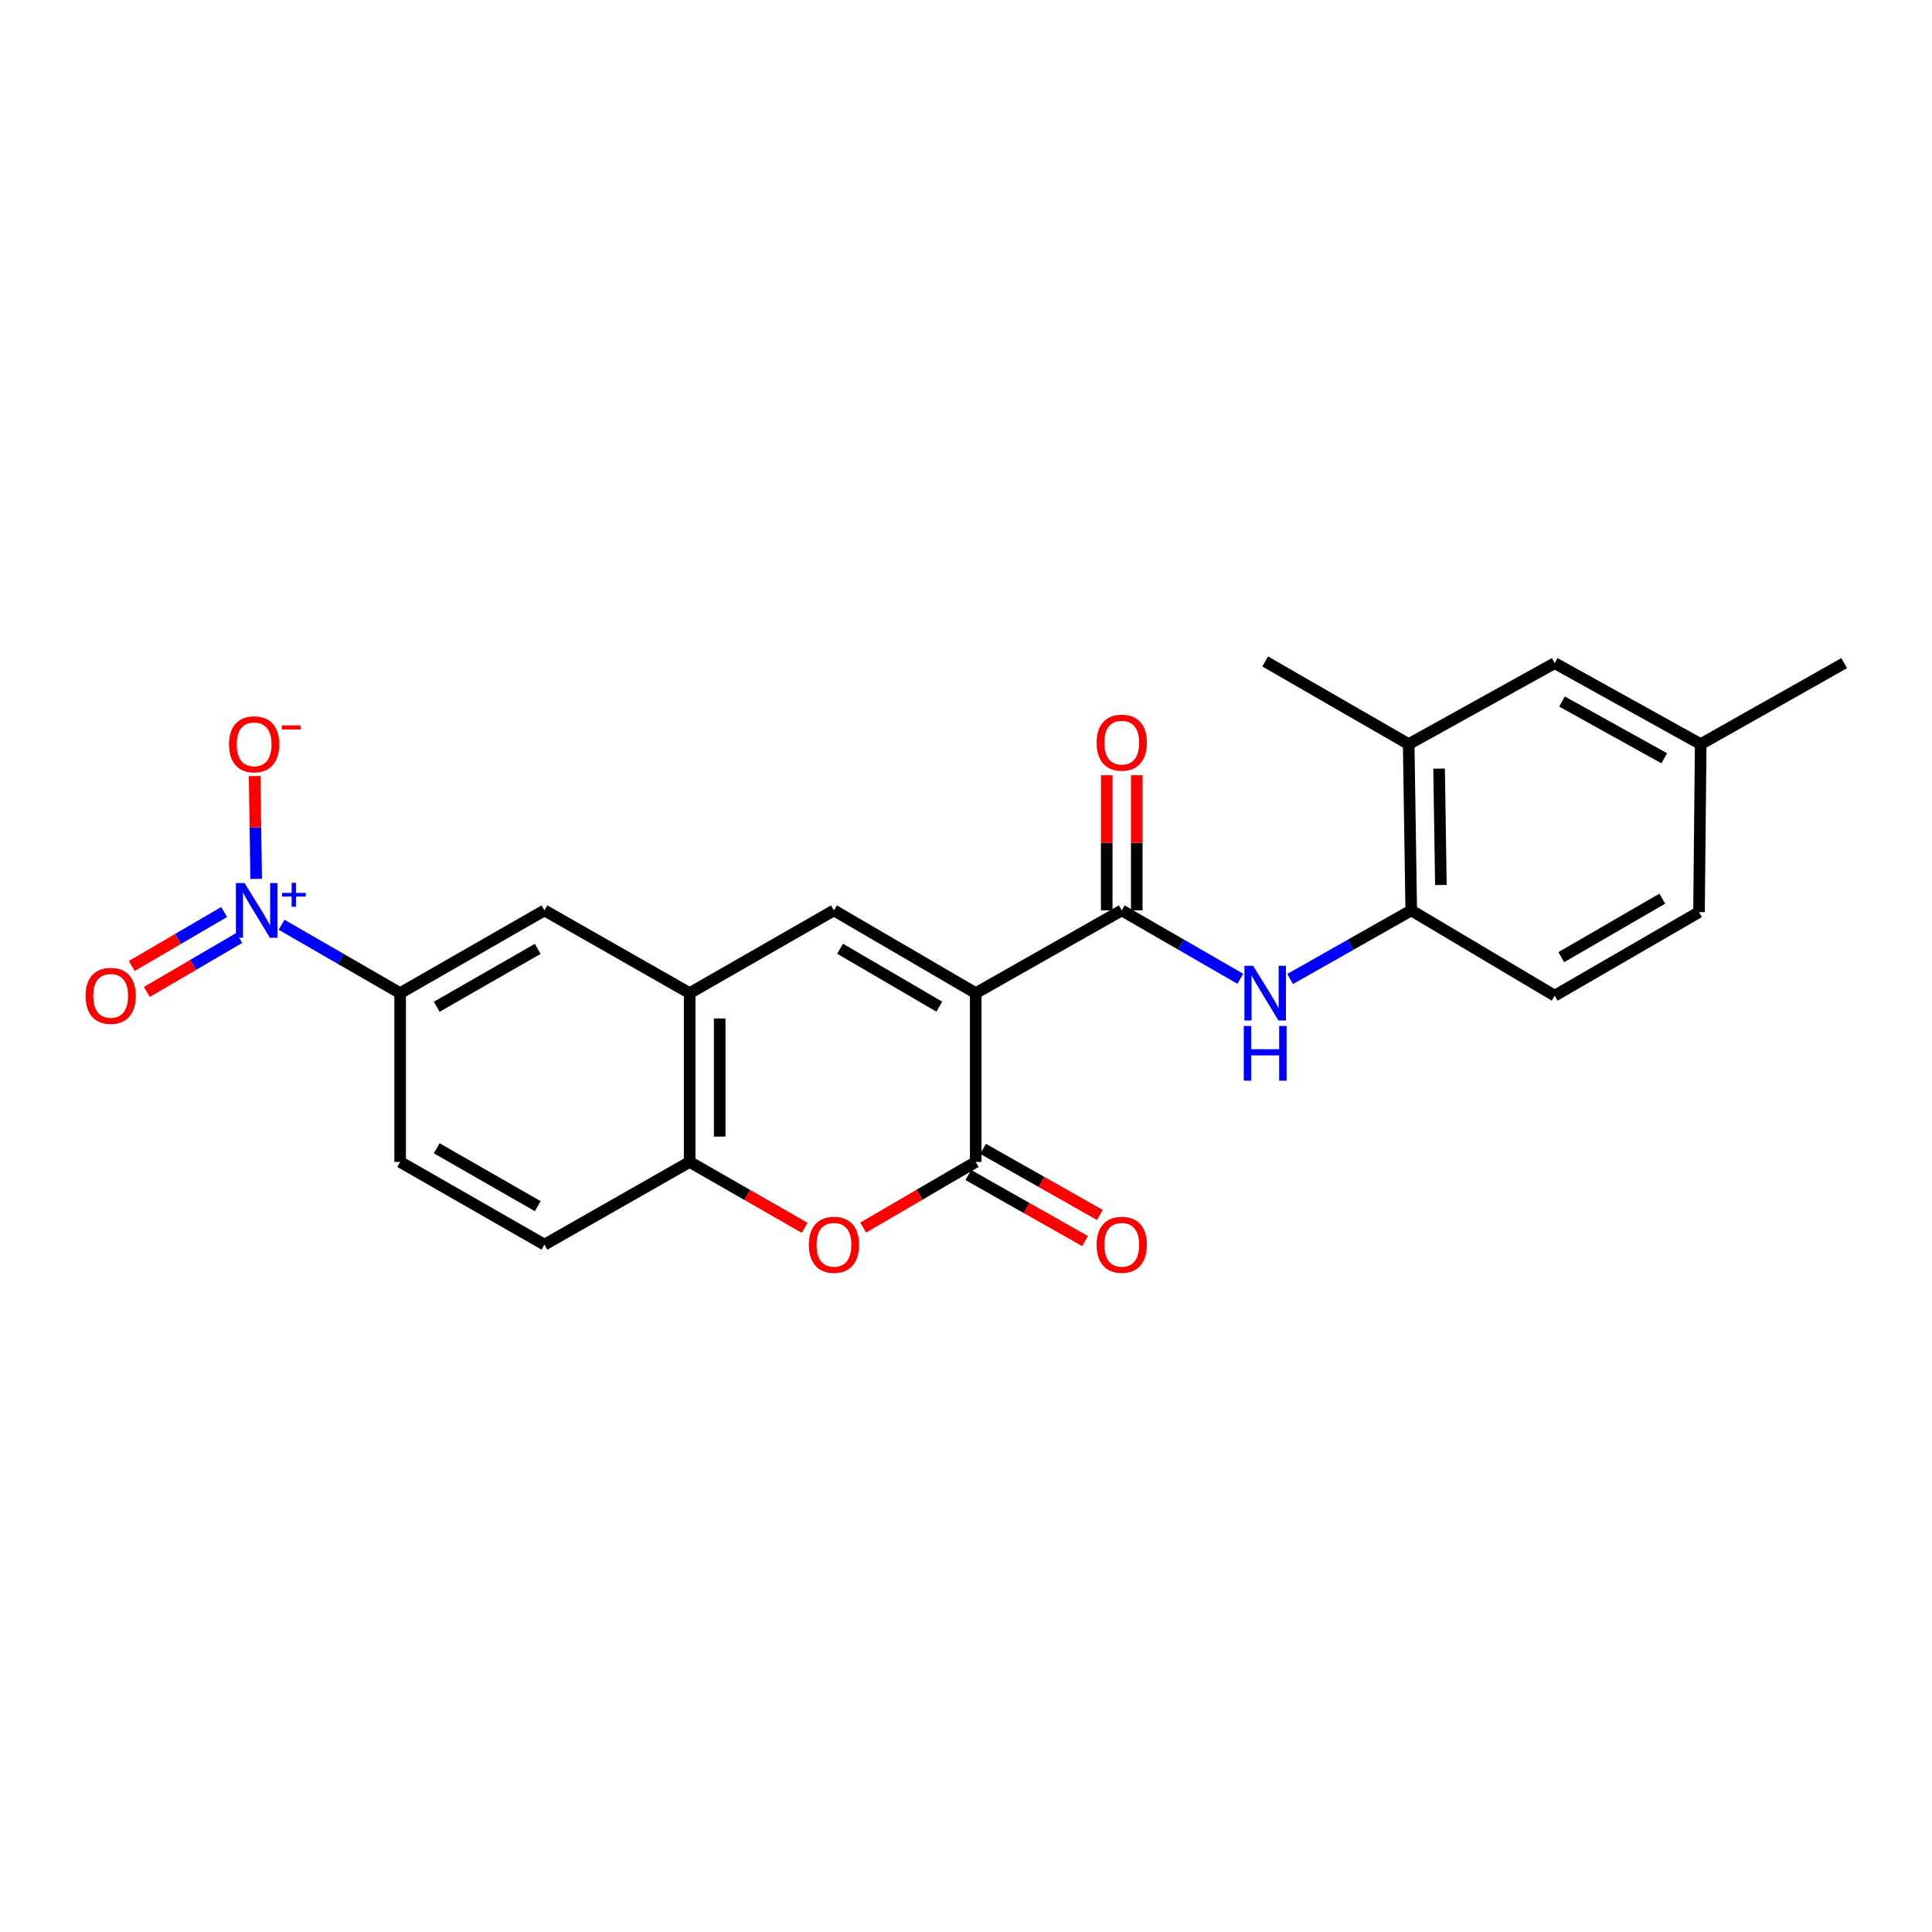 <?xml version='1.0' encoding='iso-8859-1'?>
<svg version='1.1' baseProfile='full'
              xmlns='http://www.w3.org/2000/svg'
                      xmlns:rdkit='http://www.rdkit.org/xml'
                      xmlns:xlink='http://www.w3.org/1999/xlink'
                  xml:space='preserve'
width='1000px' height='1000px' viewBox='0 0 1000 1000'>
<!-- END OF HEADER -->
<rect style='opacity:1.0;fill:#FFFFFF;stroke:none' width='1000' height='1000' x='0' y='0'> </rect>
<path class='bond-0' d='M 505.027,514.042 L 505.027,601.412' style='fill:none;fill-rule:evenodd;stroke:#000000;stroke-width:6px;stroke-linecap:butt;stroke-linejoin:miter;stroke-opacity:1' />
<path class='bond-1' d='M 505.027,514.042 L 580.61,471.221' style='fill:none;fill-rule:evenodd;stroke:#000000;stroke-width:6px;stroke-linecap:butt;stroke-linejoin:miter;stroke-opacity:1' />
<path class='bond-2' d='M 505.027,514.042 L 431.646,471.221' style='fill:none;fill-rule:evenodd;stroke:#000000;stroke-width:6px;stroke-linecap:butt;stroke-linejoin:miter;stroke-opacity:1' />
<path class='bond-2' d='M 486.186,521.044 L 434.819,491.069' style='fill:none;fill-rule:evenodd;stroke:#000000;stroke-width:6px;stroke-linecap:butt;stroke-linejoin:miter;stroke-opacity:1' />
<path class='bond-4' d='M 505.027,601.412 L 475.899,618.403' style='fill:none;fill-rule:evenodd;stroke:#000000;stroke-width:6px;stroke-linecap:butt;stroke-linejoin:miter;stroke-opacity:1' />
<path class='bond-4' d='M 475.899,618.403 L 446.77,635.395' style='fill:none;fill-rule:evenodd;stroke:#FF0000;stroke-width:6px;stroke-linecap:butt;stroke-linejoin:miter;stroke-opacity:1' />
<path class='bond-14' d='M 501.198,608.175 L 531.403,625.281' style='fill:none;fill-rule:evenodd;stroke:#000000;stroke-width:6px;stroke-linecap:butt;stroke-linejoin:miter;stroke-opacity:1' />
<path class='bond-14' d='M 531.403,625.281 L 561.609,642.387' style='fill:none;fill-rule:evenodd;stroke:#FF0000;stroke-width:6px;stroke-linecap:butt;stroke-linejoin:miter;stroke-opacity:1' />
<path class='bond-14' d='M 508.857,594.65 L 539.063,611.756' style='fill:none;fill-rule:evenodd;stroke:#000000;stroke-width:6px;stroke-linecap:butt;stroke-linejoin:miter;stroke-opacity:1' />
<path class='bond-14' d='M 539.063,611.756 L 569.269,628.862' style='fill:none;fill-rule:evenodd;stroke:#FF0000;stroke-width:6px;stroke-linecap:butt;stroke-linejoin:miter;stroke-opacity:1' />
<path class='bond-6' d='M 580.61,471.221 L 611.291,488.916' style='fill:none;fill-rule:evenodd;stroke:#000000;stroke-width:6px;stroke-linecap:butt;stroke-linejoin:miter;stroke-opacity:1' />
<path class='bond-6' d='M 611.291,488.916 L 641.972,506.612' style='fill:none;fill-rule:evenodd;stroke:#0000FF;stroke-width:6px;stroke-linecap:butt;stroke-linejoin:miter;stroke-opacity:1' />
<path class='bond-15' d='M 588.382,471.221 L 588.382,436.235' style='fill:none;fill-rule:evenodd;stroke:#000000;stroke-width:6px;stroke-linecap:butt;stroke-linejoin:miter;stroke-opacity:1' />
<path class='bond-15' d='M 588.382,436.235 L 588.382,401.249' style='fill:none;fill-rule:evenodd;stroke:#FF0000;stroke-width:6px;stroke-linecap:butt;stroke-linejoin:miter;stroke-opacity:1' />
<path class='bond-15' d='M 572.839,471.221 L 572.839,436.235' style='fill:none;fill-rule:evenodd;stroke:#000000;stroke-width:6px;stroke-linecap:butt;stroke-linejoin:miter;stroke-opacity:1' />
<path class='bond-15' d='M 572.839,436.235 L 572.839,401.249' style='fill:none;fill-rule:evenodd;stroke:#FF0000;stroke-width:6px;stroke-linecap:butt;stroke-linejoin:miter;stroke-opacity:1' />
<path class='bond-5' d='M 431.646,471.221 L 356.961,514.042' style='fill:none;fill-rule:evenodd;stroke:#000000;stroke-width:6px;stroke-linecap:butt;stroke-linejoin:miter;stroke-opacity:1' />
<path class='bond-3' d='M 145.729,478.649 L 176.422,496.345' style='fill:none;fill-rule:evenodd;stroke:#0000FF;stroke-width:6px;stroke-linecap:butt;stroke-linejoin:miter;stroke-opacity:1' />
<path class='bond-3' d='M 176.422,496.345 L 207.116,514.042' style='fill:none;fill-rule:evenodd;stroke:#000000;stroke-width:6px;stroke-linecap:butt;stroke-linejoin:miter;stroke-opacity:1' />
<path class='bond-11' d='M 132.596,454.909 L 132.19,428.292' style='fill:none;fill-rule:evenodd;stroke:#0000FF;stroke-width:6px;stroke-linecap:butt;stroke-linejoin:miter;stroke-opacity:1' />
<path class='bond-11' d='M 132.19,428.292 L 131.784,401.675' style='fill:none;fill-rule:evenodd;stroke:#FF0000;stroke-width:6px;stroke-linecap:butt;stroke-linejoin:miter;stroke-opacity:1' />
<path class='bond-13' d='M 115.998,472.061 L 92.081,486.031' style='fill:none;fill-rule:evenodd;stroke:#0000FF;stroke-width:6px;stroke-linecap:butt;stroke-linejoin:miter;stroke-opacity:1' />
<path class='bond-13' d='M 92.081,486.031 L 68.165,500' style='fill:none;fill-rule:evenodd;stroke:#FF0000;stroke-width:6px;stroke-linecap:butt;stroke-linejoin:miter;stroke-opacity:1' />
<path class='bond-13' d='M 123.837,485.483 L 99.921,499.452' style='fill:none;fill-rule:evenodd;stroke:#0000FF;stroke-width:6px;stroke-linecap:butt;stroke-linejoin:miter;stroke-opacity:1' />
<path class='bond-13' d='M 99.921,499.452 L 76.004,513.421' style='fill:none;fill-rule:evenodd;stroke:#FF0000;stroke-width:6px;stroke-linecap:butt;stroke-linejoin:miter;stroke-opacity:1' />
<path class='bond-24' d='M 416.494,635.532 L 386.728,618.472' style='fill:none;fill-rule:evenodd;stroke:#FF0000;stroke-width:6px;stroke-linecap:butt;stroke-linejoin:miter;stroke-opacity:1' />
<path class='bond-24' d='M 386.728,618.472 L 356.961,601.412' style='fill:none;fill-rule:evenodd;stroke:#000000;stroke-width:6px;stroke-linecap:butt;stroke-linejoin:miter;stroke-opacity:1' />
<path class='bond-7' d='M 356.961,514.042 L 356.961,601.412' style='fill:none;fill-rule:evenodd;stroke:#000000;stroke-width:6px;stroke-linecap:butt;stroke-linejoin:miter;stroke-opacity:1' />
<path class='bond-7' d='M 372.504,527.148 L 372.504,588.307' style='fill:none;fill-rule:evenodd;stroke:#000000;stroke-width:6px;stroke-linecap:butt;stroke-linejoin:miter;stroke-opacity:1' />
<path class='bond-10' d='M 356.961,514.042 L 281.81,471.221' style='fill:none;fill-rule:evenodd;stroke:#000000;stroke-width:6px;stroke-linecap:butt;stroke-linejoin:miter;stroke-opacity:1' />
<path class='bond-9' d='M 667.767,506.729 L 699.111,488.975' style='fill:none;fill-rule:evenodd;stroke:#0000FF;stroke-width:6px;stroke-linecap:butt;stroke-linejoin:miter;stroke-opacity:1' />
<path class='bond-9' d='M 699.111,488.975 L 730.456,471.221' style='fill:none;fill-rule:evenodd;stroke:#000000;stroke-width:6px;stroke-linecap:butt;stroke-linejoin:miter;stroke-opacity:1' />
<path class='bond-17' d='M 356.961,601.412 L 281.81,644.217' style='fill:none;fill-rule:evenodd;stroke:#000000;stroke-width:6px;stroke-linecap:butt;stroke-linejoin:miter;stroke-opacity:1' />
<path class='bond-8' d='M 207.116,514.042 L 281.81,471.221' style='fill:none;fill-rule:evenodd;stroke:#000000;stroke-width:6px;stroke-linecap:butt;stroke-linejoin:miter;stroke-opacity:1' />
<path class='bond-8' d='M 226.051,521.103 L 278.336,491.128' style='fill:none;fill-rule:evenodd;stroke:#000000;stroke-width:6px;stroke-linecap:butt;stroke-linejoin:miter;stroke-opacity:1' />
<path class='bond-18' d='M 207.116,514.042 L 207.116,601.412' style='fill:none;fill-rule:evenodd;stroke:#000000;stroke-width:6px;stroke-linecap:butt;stroke-linejoin:miter;stroke-opacity:1' />
<path class='bond-12' d='M 730.456,471.221 L 729.134,385.172' style='fill:none;fill-rule:evenodd;stroke:#000000;stroke-width:6px;stroke-linecap:butt;stroke-linejoin:miter;stroke-opacity:1' />
<path class='bond-12' d='M 745.799,458.075 L 744.874,397.84' style='fill:none;fill-rule:evenodd;stroke:#000000;stroke-width:6px;stroke-linecap:butt;stroke-linejoin:miter;stroke-opacity:1' />
<path class='bond-19' d='M 730.456,471.221 L 804.7,515.363' style='fill:none;fill-rule:evenodd;stroke:#000000;stroke-width:6px;stroke-linecap:butt;stroke-linejoin:miter;stroke-opacity:1' />
<path class='bond-16' d='M 729.134,385.172 L 804.7,343.24' style='fill:none;fill-rule:evenodd;stroke:#000000;stroke-width:6px;stroke-linecap:butt;stroke-linejoin:miter;stroke-opacity:1' />
<path class='bond-22' d='M 729.134,385.172 L 654.855,342.368' style='fill:none;fill-rule:evenodd;stroke:#000000;stroke-width:6px;stroke-linecap:butt;stroke-linejoin:miter;stroke-opacity:1' />
<path class='bond-26' d='M 804.7,343.24 L 880.283,385.172' style='fill:none;fill-rule:evenodd;stroke:#000000;stroke-width:6px;stroke-linecap:butt;stroke-linejoin:miter;stroke-opacity:1' />
<path class='bond-26' d='M 808.497,363.121 L 861.406,392.474' style='fill:none;fill-rule:evenodd;stroke:#000000;stroke-width:6px;stroke-linecap:butt;stroke-linejoin:miter;stroke-opacity:1' />
<path class='bond-25' d='M 281.81,644.217 L 207.116,601.412' style='fill:none;fill-rule:evenodd;stroke:#000000;stroke-width:6px;stroke-linecap:butt;stroke-linejoin:miter;stroke-opacity:1' />
<path class='bond-25' d='M 278.334,624.31 L 226.048,594.347' style='fill:none;fill-rule:evenodd;stroke:#000000;stroke-width:6px;stroke-linecap:butt;stroke-linejoin:miter;stroke-opacity:1' />
<path class='bond-21' d='M 804.7,515.363 L 879.403,472.11' style='fill:none;fill-rule:evenodd;stroke:#000000;stroke-width:6px;stroke-linecap:butt;stroke-linejoin:miter;stroke-opacity:1' />
<path class='bond-21' d='M 808.117,495.424 L 860.409,465.147' style='fill:none;fill-rule:evenodd;stroke:#000000;stroke-width:6px;stroke-linecap:butt;stroke-linejoin:miter;stroke-opacity:1' />
<path class='bond-20' d='M 880.283,385.172 L 879.403,472.11' style='fill:none;fill-rule:evenodd;stroke:#000000;stroke-width:6px;stroke-linecap:butt;stroke-linejoin:miter;stroke-opacity:1' />
<path class='bond-23' d='M 880.283,385.172 L 954.545,343.24' style='fill:none;fill-rule:evenodd;stroke:#000000;stroke-width:6px;stroke-linecap:butt;stroke-linejoin:miter;stroke-opacity:1' />
<path  class='atom-4' d='M 126.585 457.061
L 135.865 472.061
Q 136.785 473.541, 138.265 476.221
Q 139.745 478.901, 139.825 479.061
L 139.825 457.061
L 143.585 457.061
L 143.585 485.381
L 139.705 485.381
L 129.745 468.981
Q 128.585 467.061, 127.345 464.861
Q 126.145 462.661, 125.785 461.981
L 125.785 485.381
L 122.105 485.381
L 122.105 457.061
L 126.585 457.061
' fill='#0000FF'/>
<path  class='atom-4' d='M 145.961 462.165
L 150.951 462.165
L 150.951 456.912
L 153.168 456.912
L 153.168 462.165
L 158.29 462.165
L 158.29 464.066
L 153.168 464.066
L 153.168 469.346
L 150.951 469.346
L 150.951 464.066
L 145.961 464.066
L 145.961 462.165
' fill='#0000FF'/>
<path  class='atom-5' d='M 418.646 644.297
Q 418.646 637.497, 422.006 633.697
Q 425.366 629.897, 431.646 629.897
Q 437.926 629.897, 441.286 633.697
Q 444.646 637.497, 444.646 644.297
Q 444.646 651.177, 441.246 655.097
Q 437.846 658.977, 431.646 658.977
Q 425.406 658.977, 422.006 655.097
Q 418.646 651.217, 418.646 644.297
M 431.646 655.777
Q 435.966 655.777, 438.286 652.897
Q 440.646 649.977, 440.646 644.297
Q 440.646 638.737, 438.286 635.937
Q 435.966 633.097, 431.646 633.097
Q 427.326 633.097, 424.966 635.897
Q 422.646 638.697, 422.646 644.297
Q 422.646 650.017, 424.966 652.897
Q 427.326 655.777, 431.646 655.777
' fill='#FF0000'/>
<path  class='atom-7' d='M 648.595 499.882
L 657.875 514.882
Q 658.795 516.362, 660.275 519.042
Q 661.755 521.722, 661.835 521.882
L 661.835 499.882
L 665.595 499.882
L 665.595 528.202
L 661.715 528.202
L 651.755 511.802
Q 650.595 509.882, 649.355 507.682
Q 648.155 505.482, 647.795 504.802
L 647.795 528.202
L 644.115 528.202
L 644.115 499.882
L 648.595 499.882
' fill='#0000FF'/>
<path  class='atom-7' d='M 643.775 531.034
L 647.615 531.034
L 647.615 543.074
L 662.095 543.074
L 662.095 531.034
L 665.935 531.034
L 665.935 559.354
L 662.095 559.354
L 662.095 546.274
L 647.615 546.274
L 647.615 559.354
L 643.775 559.354
L 643.775 531.034
' fill='#0000FF'/>
<path  class='atom-12' d='M 118.533 385.252
Q 118.533 378.452, 121.893 374.652
Q 125.253 370.852, 131.533 370.852
Q 137.813 370.852, 141.173 374.652
Q 144.533 378.452, 144.533 385.252
Q 144.533 392.132, 141.133 396.052
Q 137.733 399.932, 131.533 399.932
Q 125.293 399.932, 121.893 396.052
Q 118.533 392.172, 118.533 385.252
M 131.533 396.732
Q 135.853 396.732, 138.173 393.852
Q 140.533 390.932, 140.533 385.252
Q 140.533 379.692, 138.173 376.892
Q 135.853 374.052, 131.533 374.052
Q 127.213 374.052, 124.853 376.852
Q 122.533 379.652, 122.533 385.252
Q 122.533 390.972, 124.853 393.852
Q 127.213 396.732, 131.533 396.732
' fill='#FF0000'/>
<path  class='atom-12' d='M 145.853 375.474
L 155.542 375.474
L 155.542 377.586
L 145.853 377.586
L 145.853 375.474
' fill='#FF0000'/>
<path  class='atom-14' d='M 44.271 515.443
Q 44.271 508.643, 47.631 504.843
Q 50.991 501.043, 57.271 501.043
Q 63.551 501.043, 66.911 504.843
Q 70.271 508.643, 70.271 515.443
Q 70.271 522.323, 66.871 526.243
Q 63.471 530.123, 57.271 530.123
Q 51.031 530.123, 47.631 526.243
Q 44.271 522.363, 44.271 515.443
M 57.271 526.923
Q 61.591 526.923, 63.911 524.043
Q 66.271 521.123, 66.271 515.443
Q 66.271 509.883, 63.911 507.083
Q 61.591 504.243, 57.271 504.243
Q 52.951 504.243, 50.591 507.043
Q 48.271 509.843, 48.271 515.443
Q 48.271 521.163, 50.591 524.043
Q 52.951 526.923, 57.271 526.923
' fill='#FF0000'/>
<path  class='atom-15' d='M 567.61 644.297
Q 567.61 637.497, 570.97 633.697
Q 574.33 629.897, 580.61 629.897
Q 586.89 629.897, 590.25 633.697
Q 593.61 637.497, 593.61 644.297
Q 593.61 651.177, 590.21 655.097
Q 586.81 658.977, 580.61 658.977
Q 574.37 658.977, 570.97 655.097
Q 567.61 651.217, 567.61 644.297
M 580.61 655.777
Q 584.93 655.777, 587.25 652.897
Q 589.61 649.977, 589.61 644.297
Q 589.61 638.737, 587.25 635.937
Q 584.93 633.097, 580.61 633.097
Q 576.29 633.097, 573.93 635.897
Q 571.61 638.697, 571.61 644.297
Q 571.61 650.017, 573.93 652.897
Q 576.29 655.777, 580.61 655.777
' fill='#FF0000'/>
<path  class='atom-16' d='M 567.61 384.397
Q 567.61 377.597, 570.97 373.797
Q 574.33 369.997, 580.61 369.997
Q 586.89 369.997, 590.25 373.797
Q 593.61 377.597, 593.61 384.397
Q 593.61 391.277, 590.21 395.197
Q 586.81 399.077, 580.61 399.077
Q 574.37 399.077, 570.97 395.197
Q 567.61 391.317, 567.61 384.397
M 580.61 395.877
Q 584.93 395.877, 587.25 392.997
Q 589.61 390.077, 589.61 384.397
Q 589.61 378.837, 587.25 376.037
Q 584.93 373.197, 580.61 373.197
Q 576.29 373.197, 573.93 375.997
Q 571.61 378.797, 571.61 384.397
Q 571.61 390.117, 573.93 392.997
Q 576.29 395.877, 580.61 395.877
' fill='#FF0000'/>
</svg>
